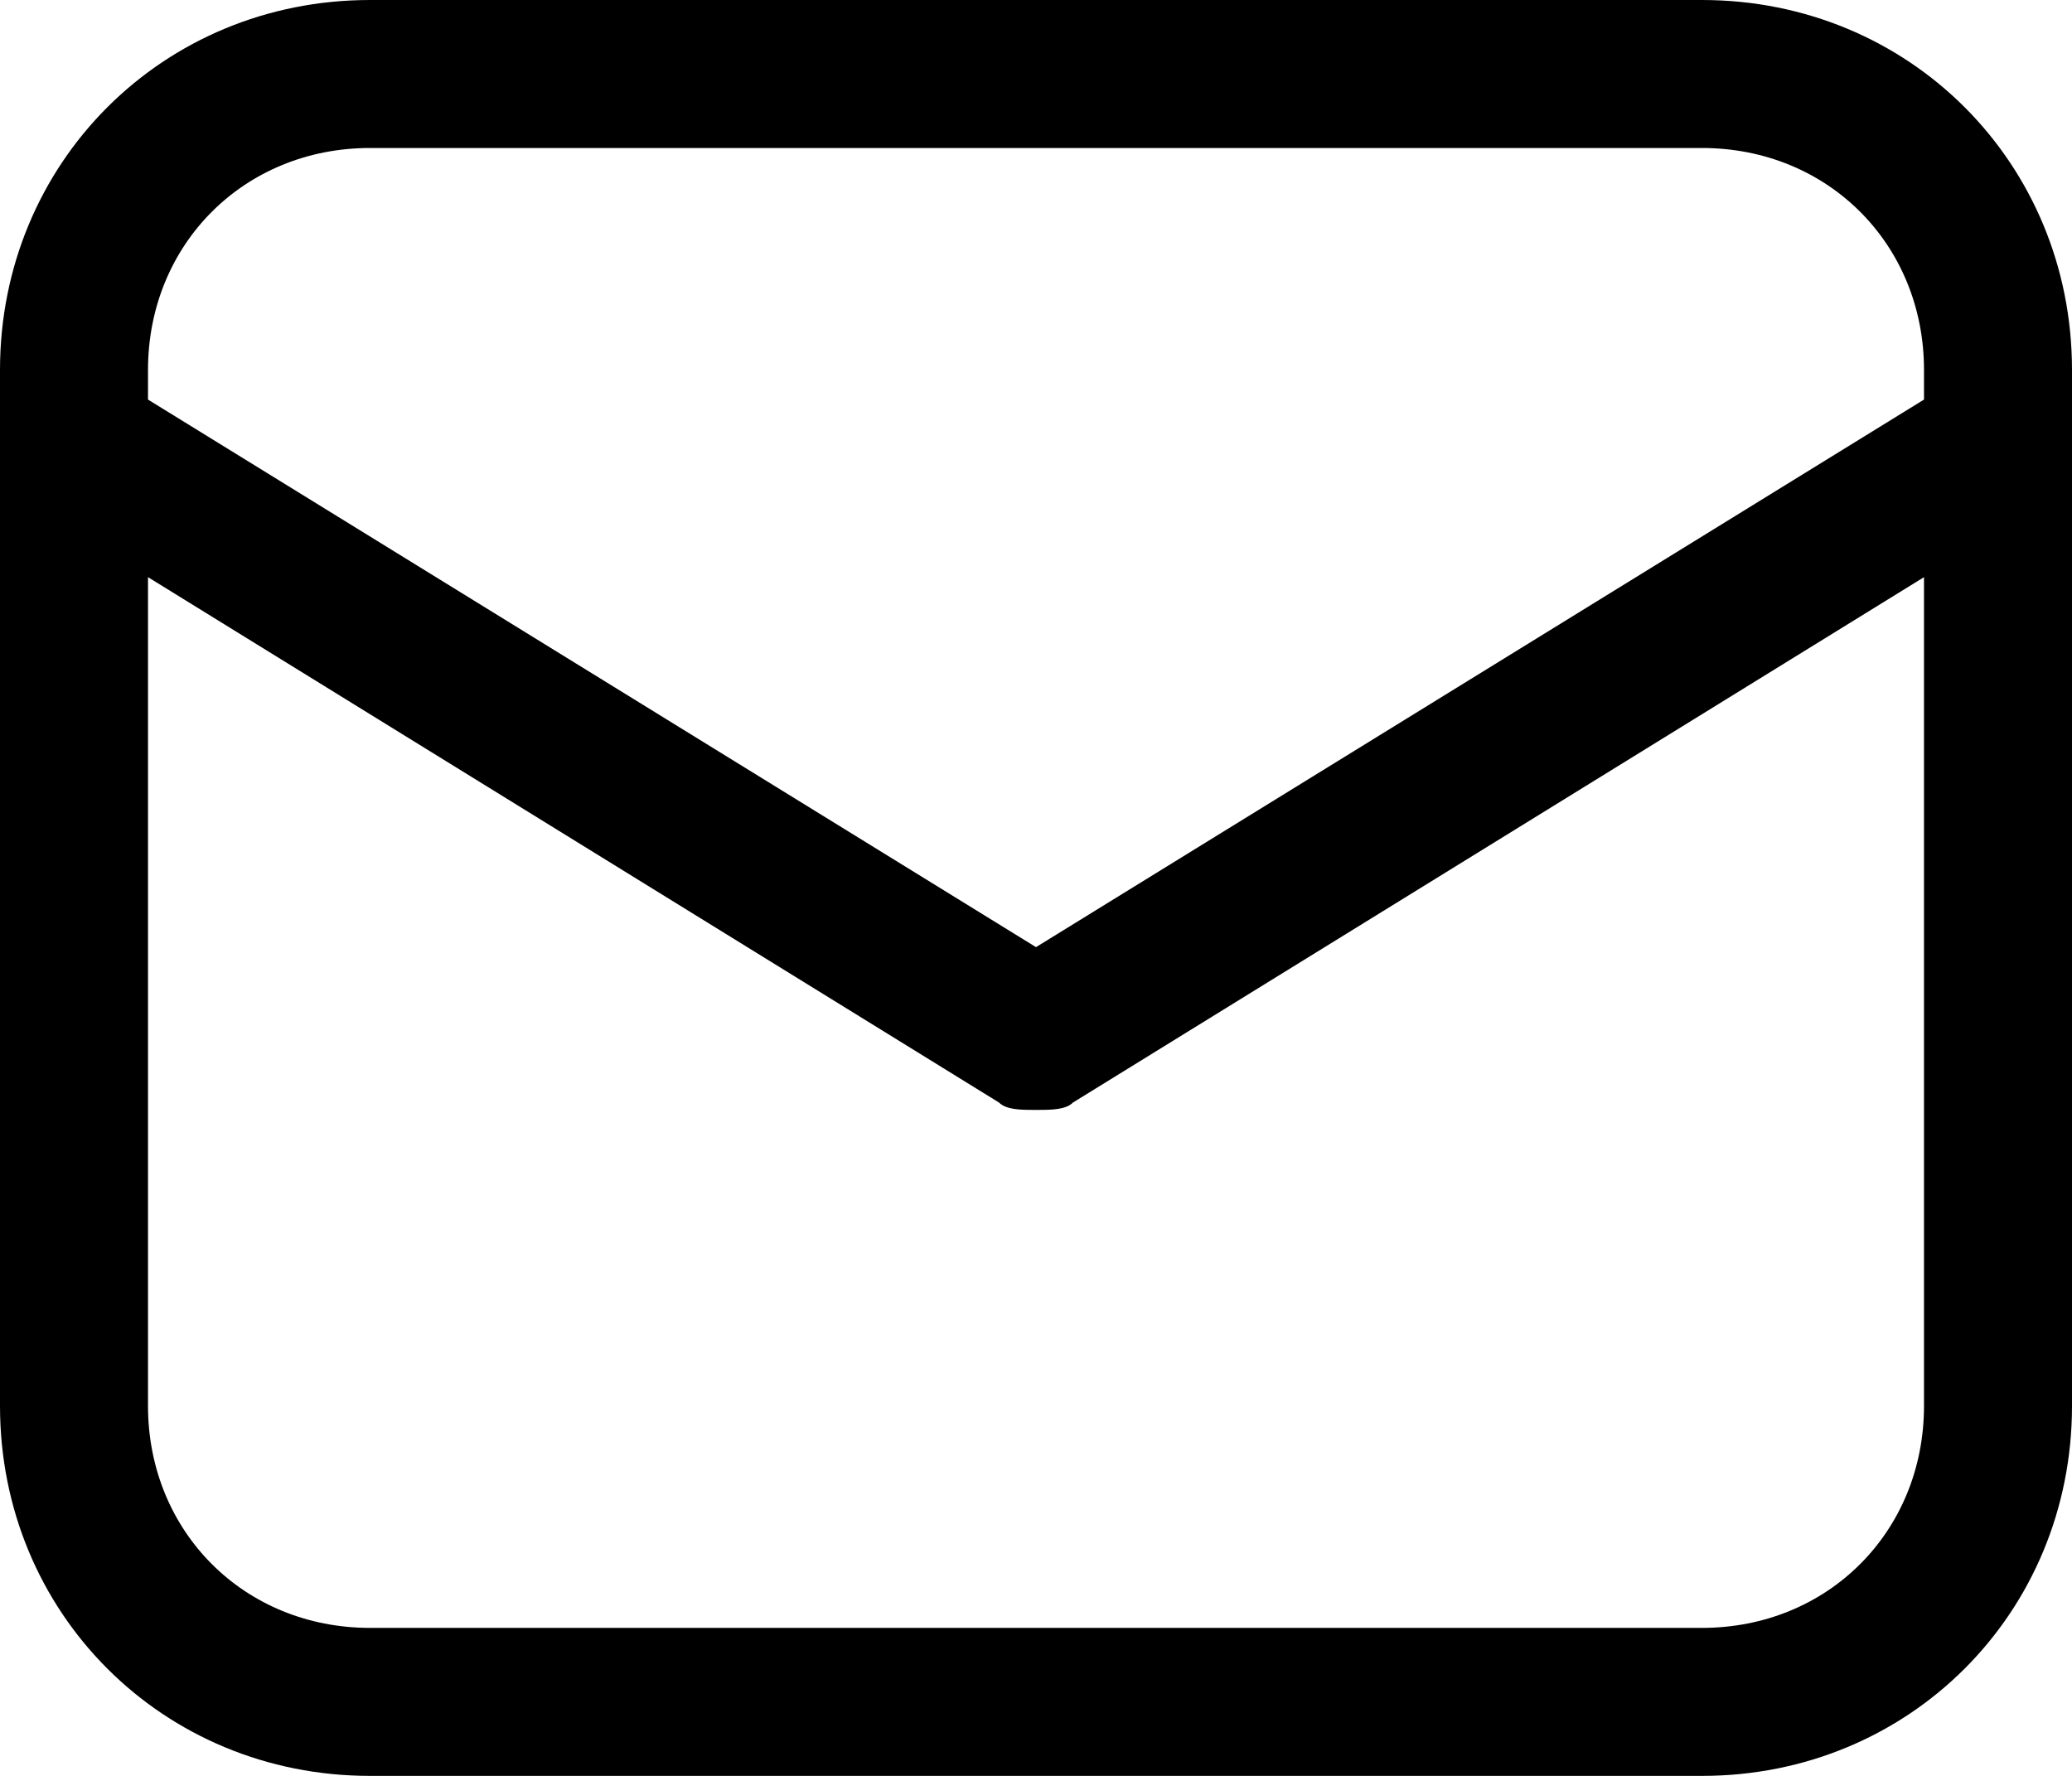 <?xml version="1.0" encoding="utf-8"?>
<!-- Generator: Adobe Illustrator 25.0.0, SVG Export Plug-In . SVG Version: 6.00 Build 0)  -->
<svg version="1.1" id="Icons" xmlns="http://www.w3.org/2000/svg" xmlns:xlink="http://www.w3.org/1999/xlink" x="0px" y="0px"
	 viewBox="0 0 28 24" style="enable-background:new 0 0 28 24;" xml:space="preserve">
<path d="M23,0H5C2.2,0,0,2.2,0,5v14c0,2.8,2.2,5,5,5h18c2.8,0,5-2.2,5-5V5C28,2.2,25.8,0,23,0z M5,2h18c1.7,0,3,1.3,3,3v0.4l-12,7.4
	L2,5.4V5C2,3.3,3.3,2,5,2z M23,22H5c-1.7,0-3-1.3-3-3V7.8l11.5,7.1C13.6,15,13.8,15,14,15s0.4,0,0.5-0.1L26,7.8V19
	C26,20.7,24.7,22,23,22z"/>
</svg>
